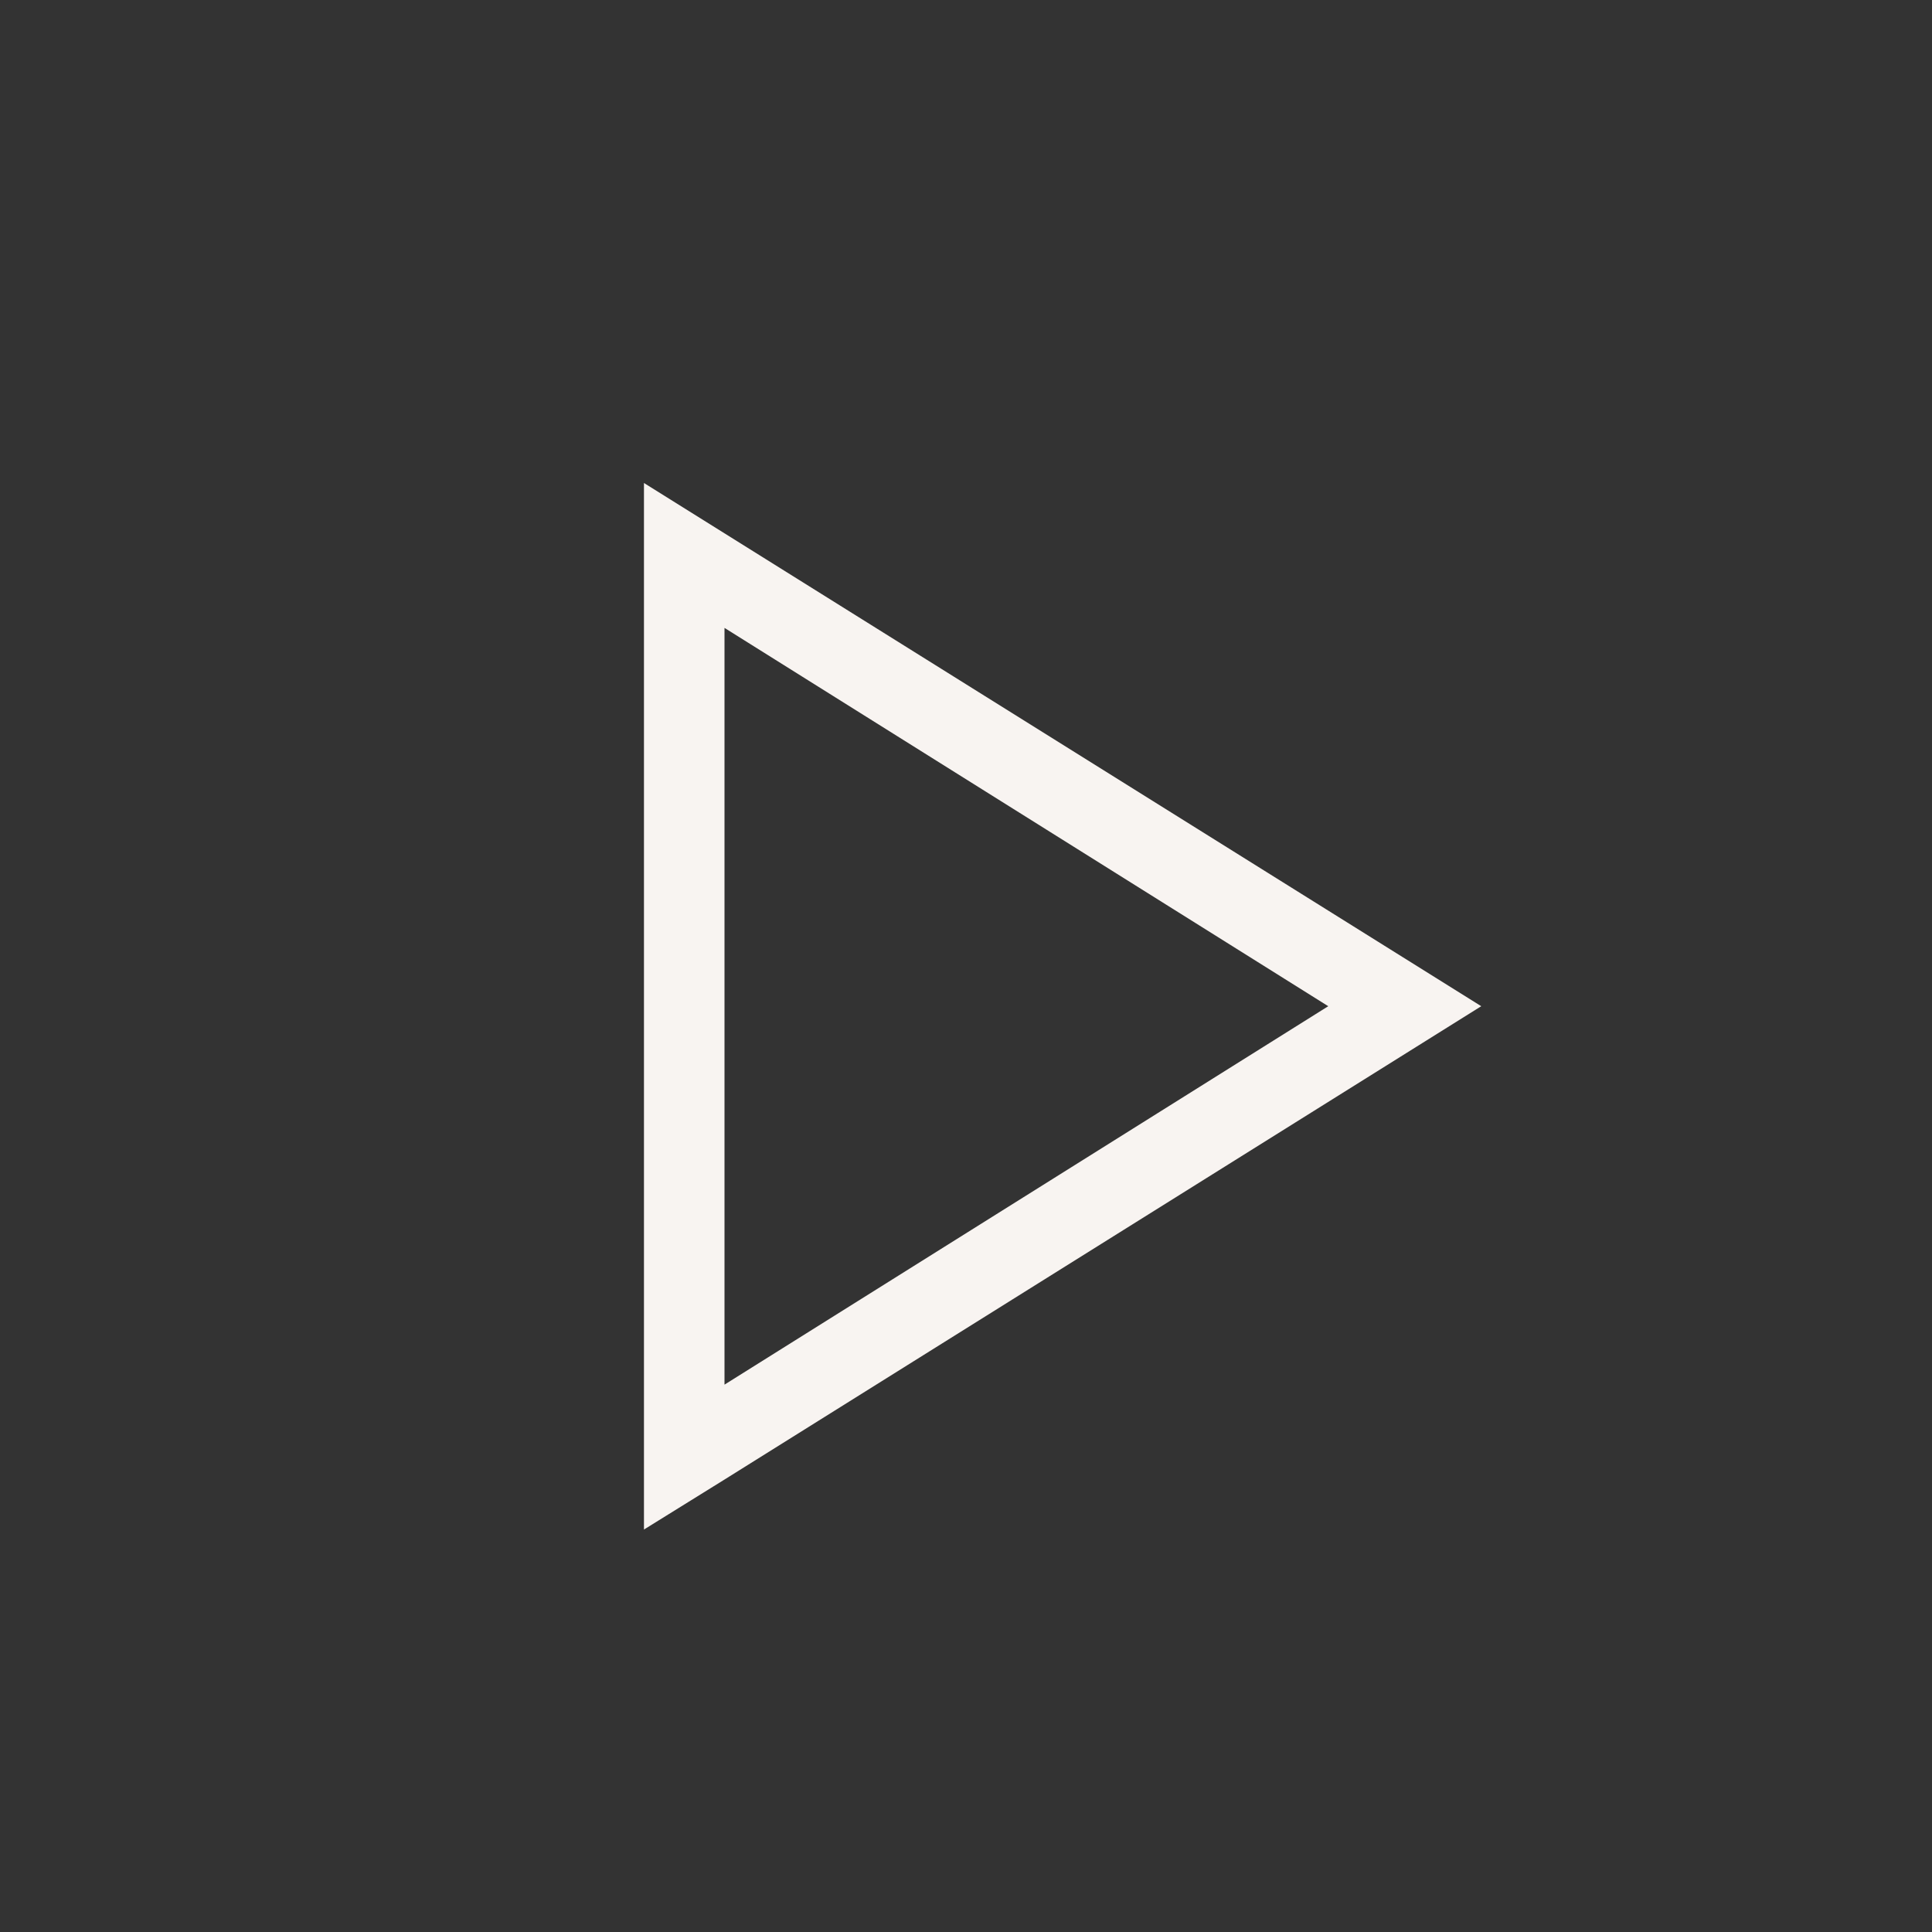 <svg width="16" height="16" viewBox="0 0 16 16" fill="none" xmlns="http://www.w3.org/2000/svg">
<rect x="0" y="0" width="16" height="16" fill="#333333" stroke="none"/>
<path d="M12.267 8.333L6 12.253L5.333 12.667V4L12.267 8.333ZM11 8.333L6 5.2V11.467L11 8.333Z" fill="#F8F4F1"/>
</svg>

